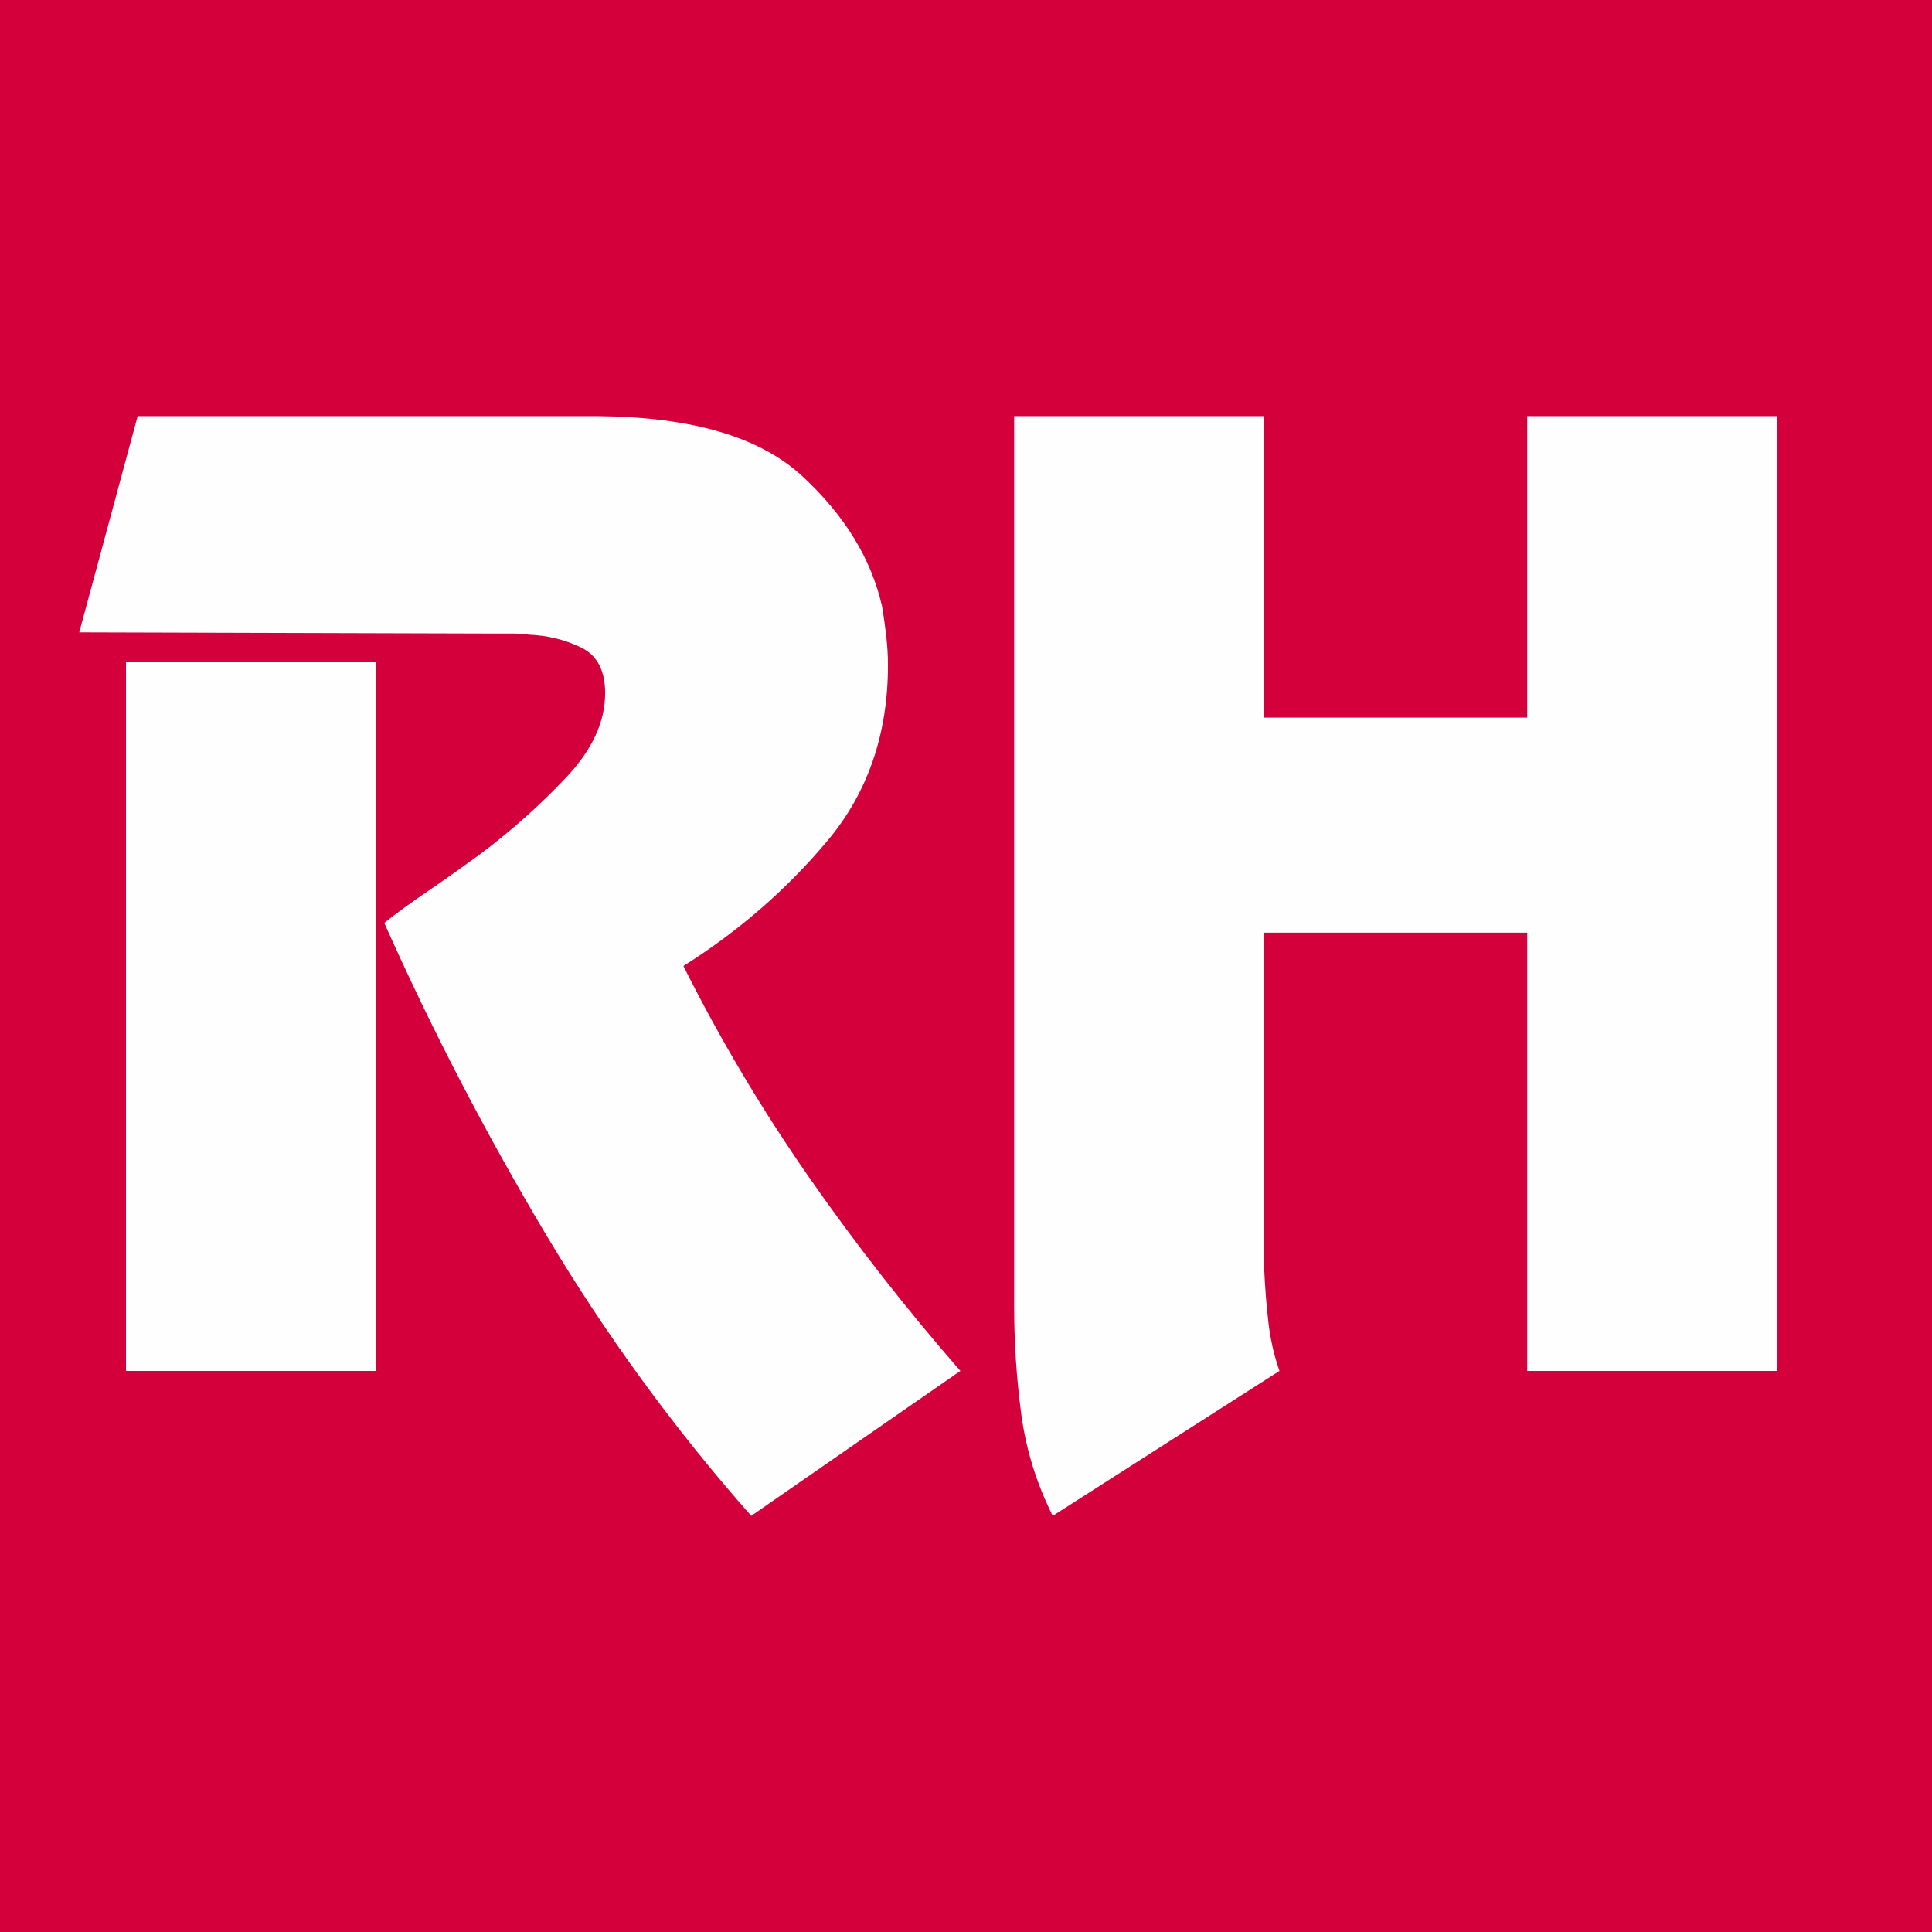 <?xml version="1.0" encoding="UTF-8"?>
<!DOCTYPE svg PUBLIC "-//W3C//DTD SVG 1.1//EN" "http://www.w3.org/Graphics/SVG/1.1/DTD/svg11.dtd">
<!-- Creator: CorelDRAW -->
<svg xmlns="http://www.w3.org/2000/svg" xml:space="preserve" width="512px" height="512px" version="1.1" style="shape-rendering:geometricPrecision; text-rendering:geometricPrecision; image-rendering:optimizeQuality; fill-rule:evenodd; clip-rule:evenodd"
viewBox="0 0 510.32 510.32"
 xmlns:xlink="http://www.w3.org/1999/xlink"
 xmlns:xodm="http://www.corel.com/coreldraw/odm/2003">
 <defs>
  <style type="text/css">
   <![CDATA[
    .fil2 {fill:none}
    .fil0 {fill:#D4003C}
    .fil1 {fill:#FEFEFE;fill-rule:nonzero}
   ]]>
  </style>
   <clipPath id="id0">
    <path d="M0 0l510.32 0 0 510.32 -510.32 0 0 -510.32z"/>
   </clipPath>
 </defs>
 <g id="Ebene_x0020_1">
  <polygon class="fil0" points="0,0 510.32,0 510.32,510.32 0,510.32 "/>
  <g style="clip-path:url(#id0)">
   <g id="_2183694503568">
    <path id="_1" class="fil1" d="M36.36 109.92l121.63 0c24.7,0.21 42.65,5.46 53.87,15.8 11.21,10.34 18.26,21.81 21.14,34.47 0.41,2.47 0.77,5.04 1.08,7.71 0.31,2.73 0.47,5.3 0.47,7.77 0,18.27 -5.36,33.8 -16.06,46.51 -10.7,12.76 -23.36,23.77 -37.97,32.98 9.68,19.35 20.74,37.92 33.19,55.82 12.45,17.85 25.77,34.88 39.97,51.14l-55.25 38.28c-20.37,-23.05 -38.49,-47.9 -54.33,-74.5 -15.85,-26.6 -30.05,-53.97 -42.6,-82.11 3.09,-2.47 6.89,-5.25 11.42,-8.33 4.53,-3.09 9.16,-6.38 13.89,-9.83 8.23,-6.17 15.8,-12.92 22.69,-20.22 6.9,-7.3 10.34,-14.71 10.34,-22.33 0,-5.97 -2.11,-9.98 -6.33,-12.04 -4.22,-2.05 -8.8,-3.19 -13.73,-3.39 -1.65,-0.21 -3.24,-0.31 -4.79,-0.31 -1.54,0 -3.03,0 -4.47,0 -0.42,0 -0.83,0 -1.24,0 -0.41,0 -0.82,0 -1.24,0l-107.11 -0.31 15.43 -57.11zm62.98 64.83l0 187.37 -66.06 0 0 -187.37 66.06 0zm370.11 -64.83l0 252.2 -66.05 0 0 -115.76 -69.46 0 0 79.95c0,1.65 0,3.25 0,4.79 0,1.54 0,3.03 0,4.47 0.21,4.53 0.57,9.06 1.08,13.59 0.52,4.52 1.49,8.84 2.94,12.96l-59.89 38.28c-4.32,-8.65 -7.1,-17.65 -8.33,-27.01 -1.24,-9.37 -1.86,-18.78 -1.86,-28.25l0 -235.22 66.06 0 0 79.64 69.46 0 0 -79.64 66.05 0z"/>
   </g>
  </g>
  <polygon class="fil2" points="0,0 510.32,0 510.32,510.32 0,510.32 "/>
 </g>
</svg>
